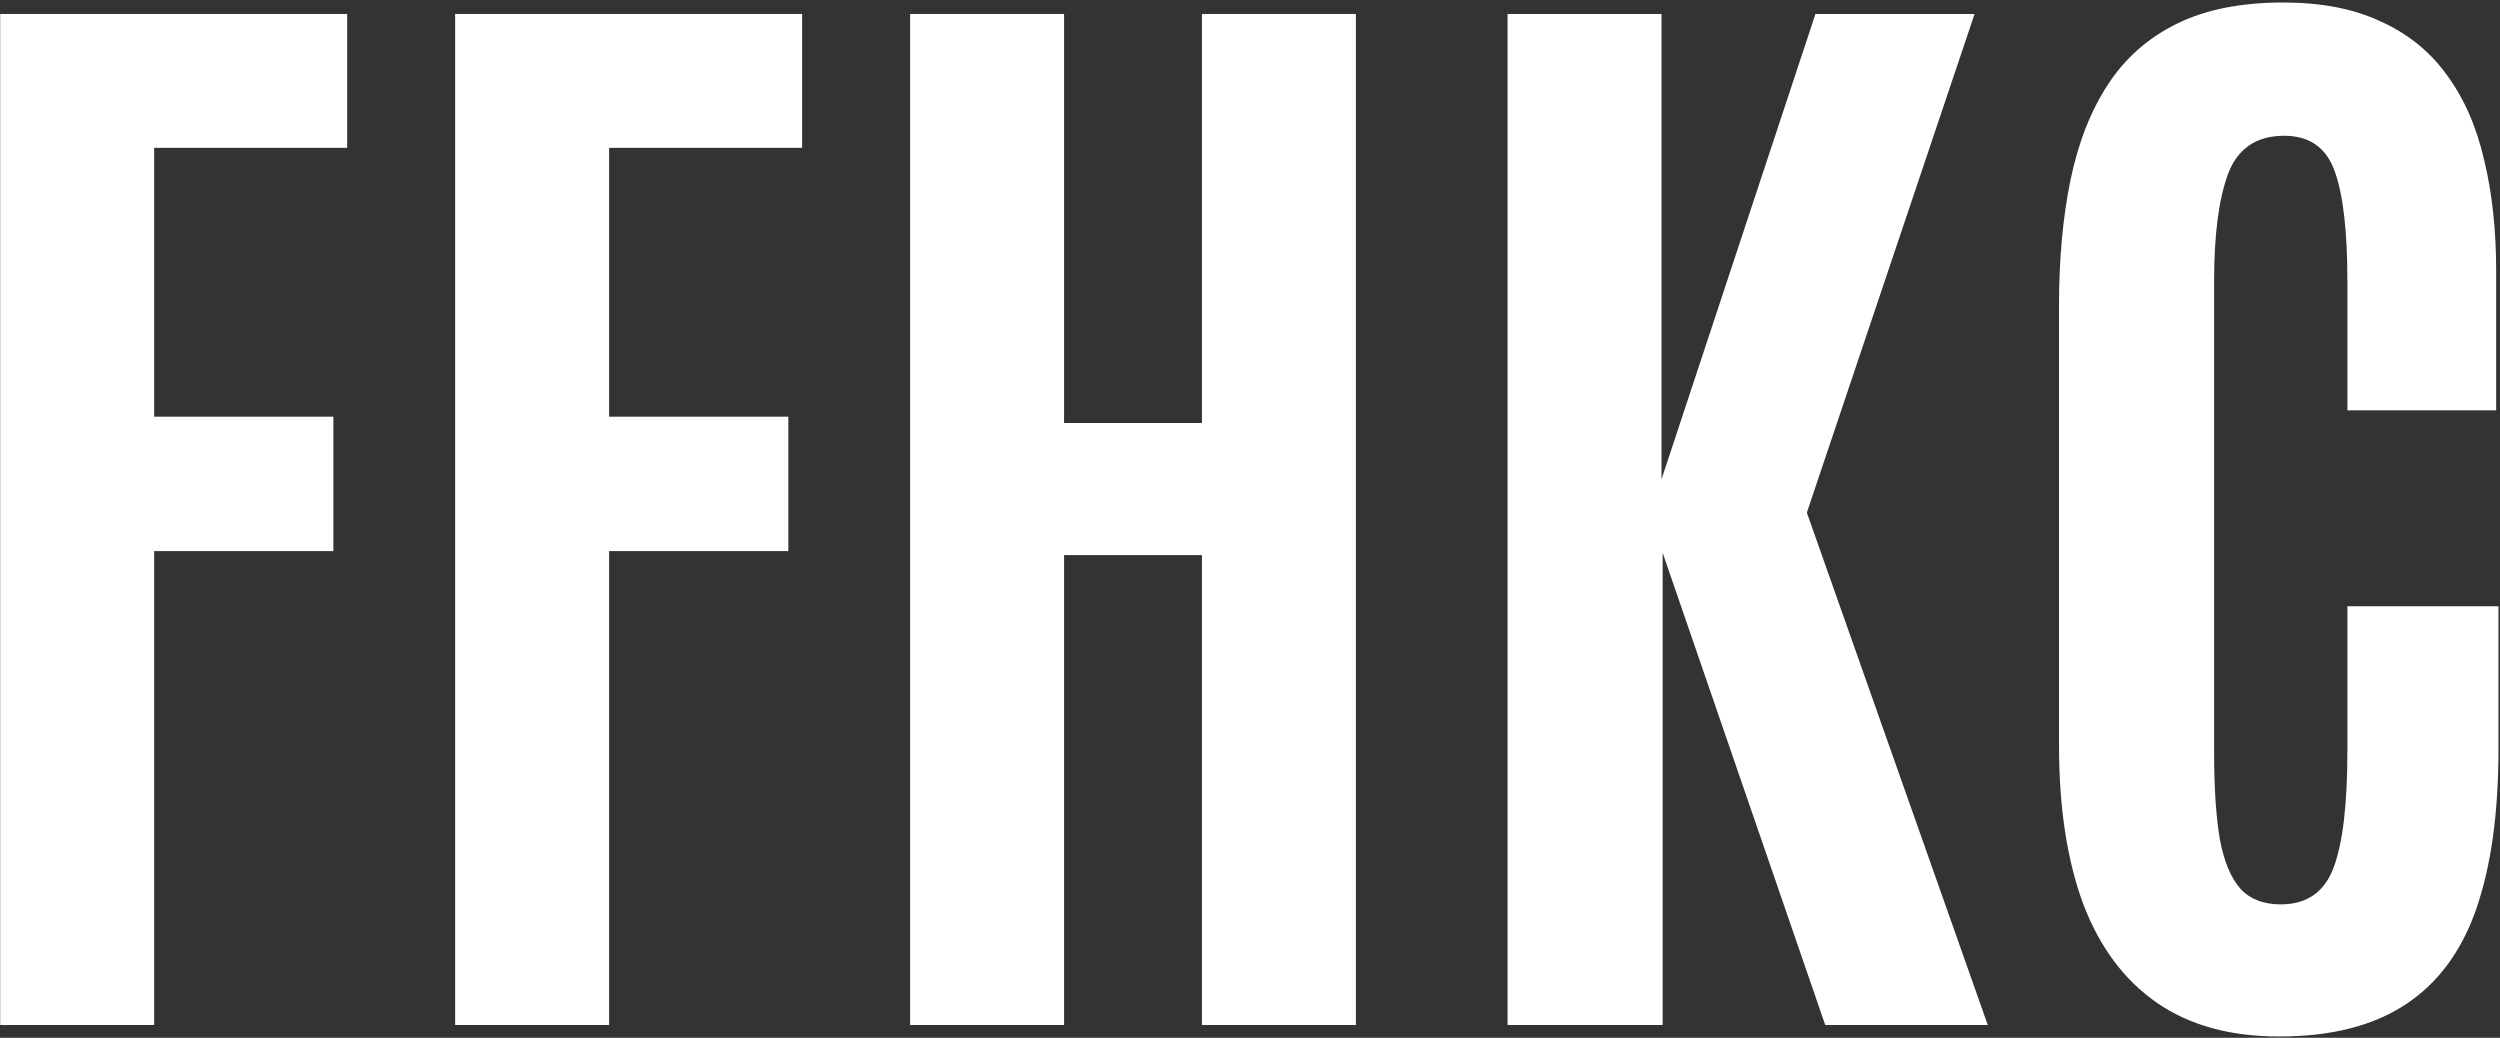<svg width="595" height="247" viewBox="0 0 595 247" fill="none" xmlns="http://www.w3.org/2000/svg">
<rect x="0" y="0" width="595" height="247" fill="#333333" stroke="none"/>
<path d="M542.41 246.688C530.743 246.688 521.036 243.999 513.289 238.621C505.542 233.243 499.708 225.405 495.789 215.105C491.961 204.715 490.047 192.182 490.047 177.508V72.644C490.047 61.616 490.958 51.681 492.781 42.84C494.604 33.999 497.566 26.434 501.668 20.145C505.77 13.855 511.238 9.025 518.074 5.652C524.91 2.28 533.341 0.594 543.367 0.594C552.482 0.594 560.229 2.098 566.609 5.105C573.081 8.022 578.322 12.26 582.332 17.82C586.434 23.38 589.396 30.125 591.219 38.055C593.133 45.893 594.09 54.734 594.09 64.578V97.664H558.68V66.902C558.68 55.053 557.677 46.349 555.672 40.789C553.667 35.138 549.656 32.312 543.641 32.312C536.987 32.312 532.521 35.366 530.242 41.473C528.055 47.488 526.961 55.919 526.961 66.766V179.148C526.961 187.534 527.417 194.415 528.328 199.793C529.331 205.079 530.971 208.999 533.25 211.551C535.529 214.012 538.719 215.242 542.82 215.242C549.018 215.242 553.211 212.326 555.398 206.492C557.586 200.659 558.68 191.408 558.68 178.738V144.285H594.637V178.328C594.637 193.549 592.859 206.264 589.305 216.473C585.75 226.59 580.099 234.155 572.352 239.168C564.695 244.181 554.715 246.688 542.41 246.688Z" fill="white"/>
<path d="M358.797 243.953V3.328H395.438V114.07L432.078 3.328H469.949L430.027 122L473.094 243.953H434.402L395.711 131.57V243.953H358.797Z" fill="white"/>
<path d="M216.609 243.953V3.328H253.25V100.672H286.062V3.328H322.703V243.953H286.062V132.117H253.25V243.953H216.609Z" fill="white"/>
<path d="M108.328 243.953V3.328H190.906V35.184H144.969V99.168H187.625V131.16H144.969V243.953H108.328Z" fill="white"/>
<path d="M0.047 243.953V3.328H82.625V35.184H36.688V99.168H79.344V131.16H36.688V243.953H0.047Z" fill="white"/>
</svg>
